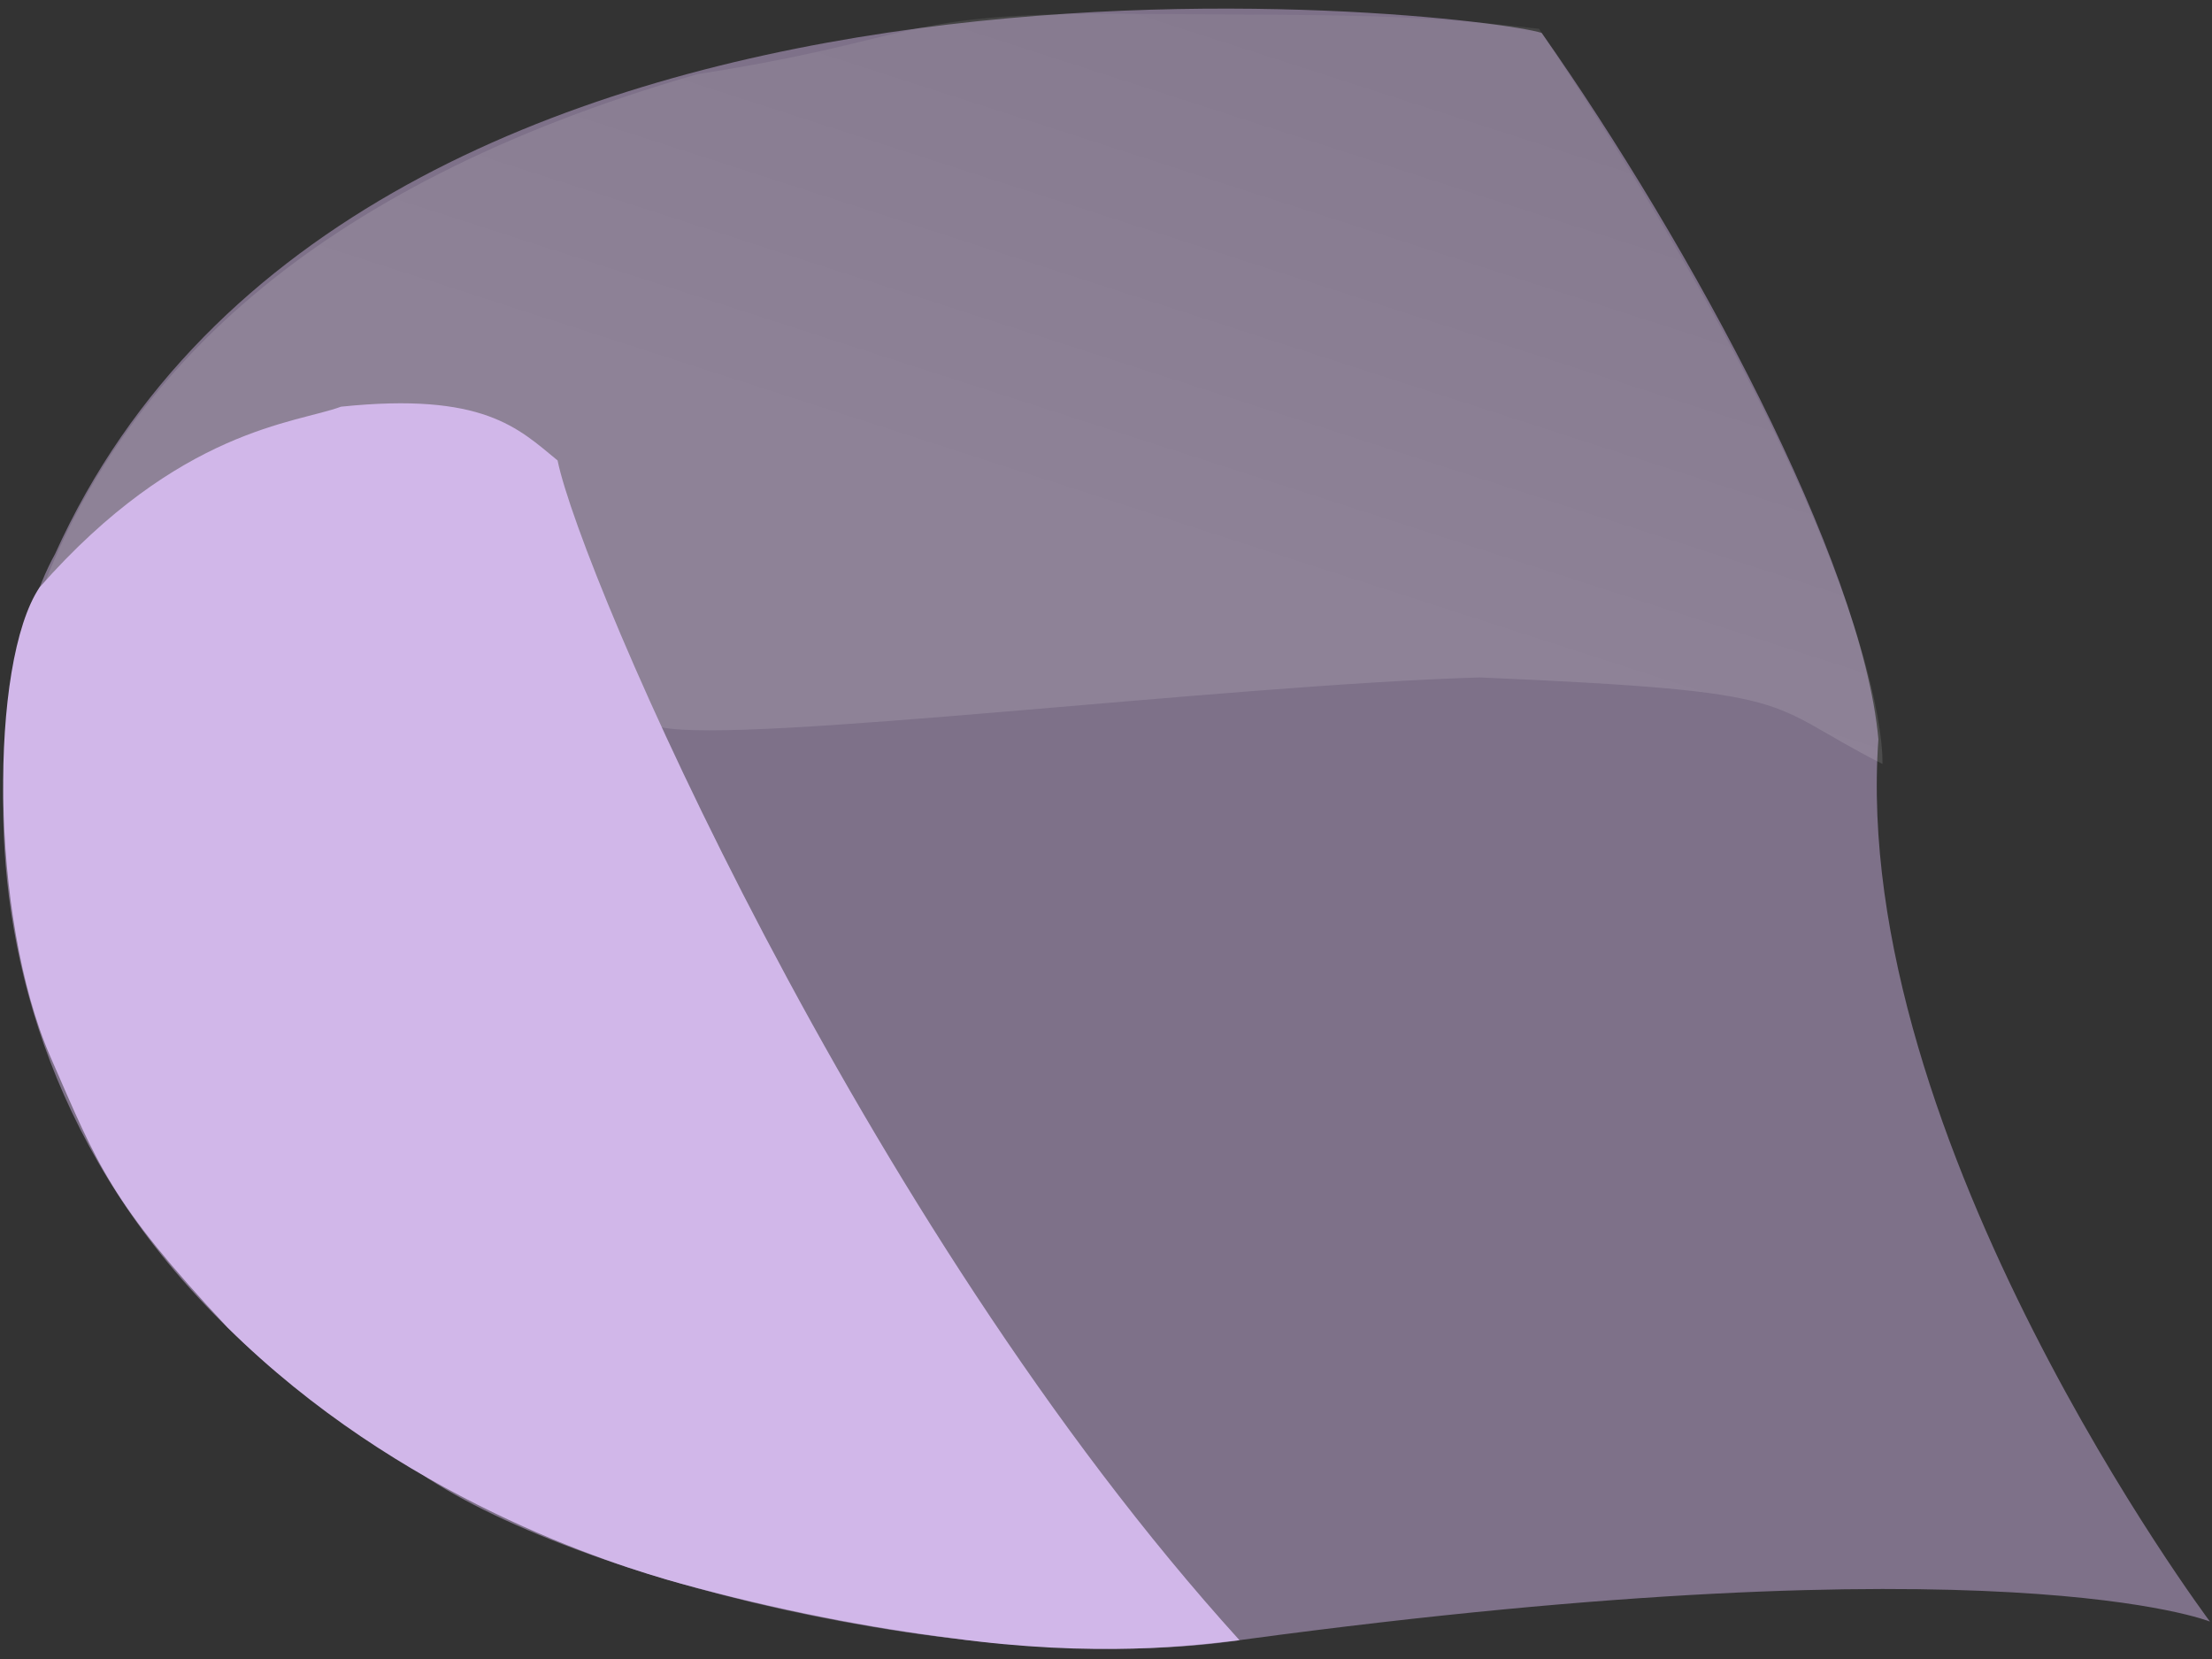 <svg width="152" height="114" viewbox="0 0 152 114" fill="none" xmlns="http://www.w3.org/2000/svg">
<rect width="100%" height="100%" fill="#333333" stroke="none"/>
<path opacity="0.42" d="M151.858 111.427C151.858 111.427 137.526 105.649 85.459 112.666C67.496 115.473 38.146 108.375 27.896 100.523C-6.404 80.115 -1.09 46.822 3.778 38.078C24.698 -8.304 101.442 0.83 105.937 2.261C116.176 16.844 127.967 38.563 129.077 50.801C127.091 78.384 151.858 111.427 151.858 111.427Z" fill="#E4C5FF"/>
<path opacity="0.12" d="M129.353 52.494C129.353 52.494 130.236 38.764 105.755 1.979C96.721 0.95 93.157 1.052 77.272 0.95C61.387 0.848 63.575 2.649 47.918 5.099C20.962 12.864 8.417 26.127 2.914 40.473C22.239 21.672 36.72 29.787 38.13 32.341C38.778 34.171 40.451 39.12 45.455 49.976C51.095 51.148 83.916 47.089 101.689 46.55C124.42 47.533 120.898 48.215 129.353 52.494Z" fill="url(#paint0_linear)"/>
<path d="M46.713 108.8C53.342 110.631 59.851 111.876 65.431 112.569C75.322 113.932 82.105 113.071 85.172 112.707C59.068 83.925 39.932 39.534 38.314 31.639C35.621 29.434 33.23 26.93 23.434 27.946C20.364 29.093 12.337 29.434 2.715 40.365C-0.721 45.51 -0.746 62.981 3.478 72.651C6.748 80.138 7.585 82.611 15.621 91.207C27.425 102.908 42.05 107.512 46.713 108.8Z" fill="#D1B7E9"/>
<defs>
<linearGradient id="paint0_linear" x1="64.861" y1="38.711" x2="77.971" y2="-1.902" gradientUnits="userSpaceOnUse">
<stop offset="0.168" stop-color="white"/>
<stop offset="1" stop-color="#BFBFBF"/>
</linearGradient>
</defs>
</svg>
